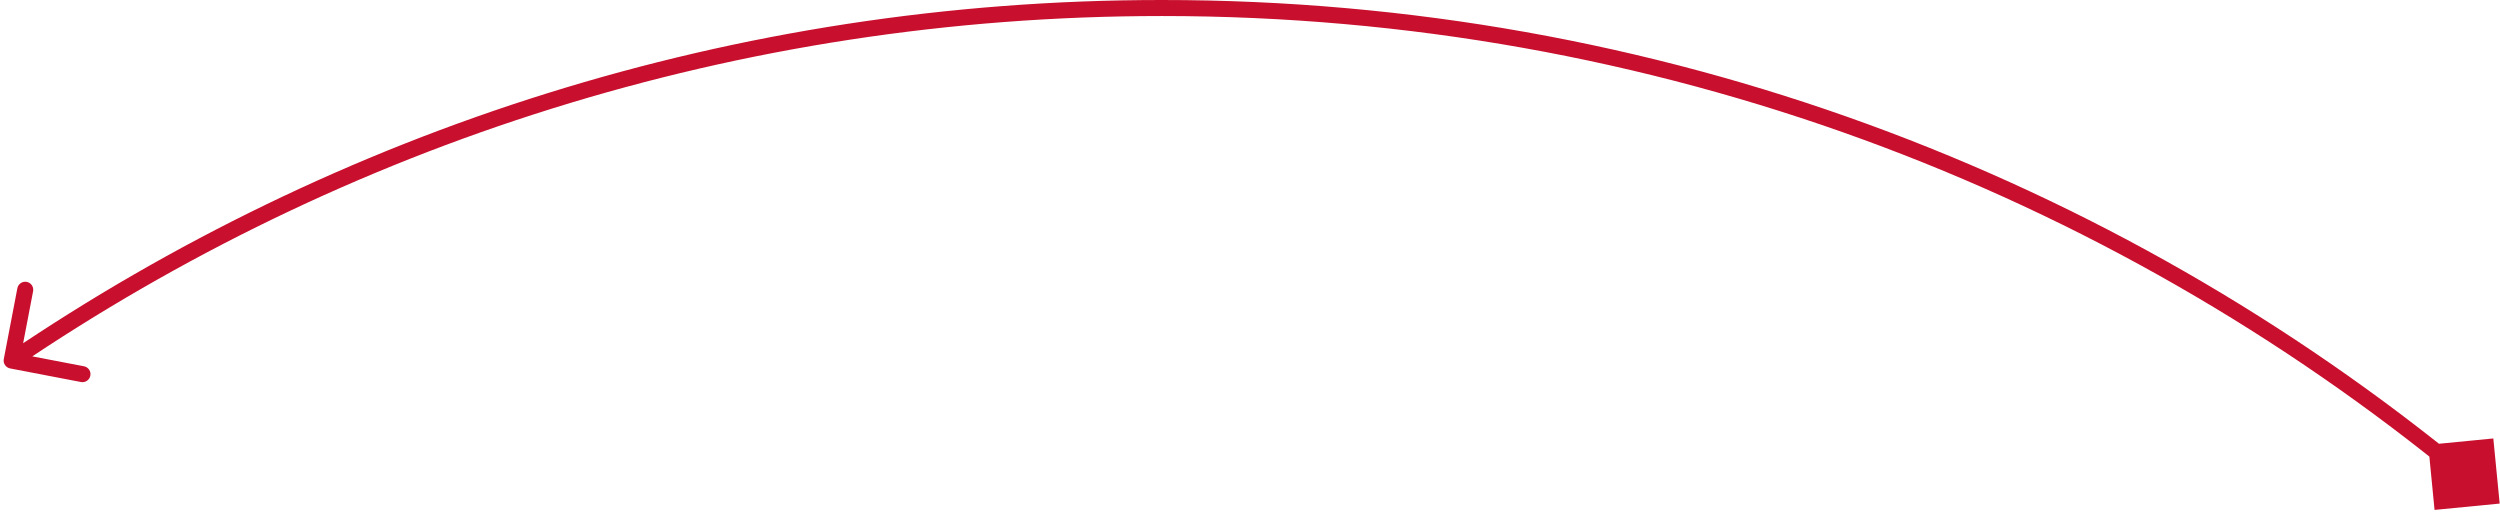 <?xml version="1.0" encoding="UTF-8"?> <svg xmlns="http://www.w3.org/2000/svg" width="312" height="64" viewBox="0 0 312 64" fill="none"><path d="M311.959 62.845L311.167 54.719L303.04 55.511L303.832 63.637L311.959 62.845ZM0.473 44.812C0.369 45.354 0.724 45.878 1.267 45.982L10.106 47.676C10.649 47.78 11.172 47.424 11.276 46.882C11.38 46.339 11.025 45.815 10.482 45.711L2.625 44.206L4.131 36.349C4.235 35.806 3.879 35.283 3.337 35.179C2.794 35.075 2.27 35.43 2.167 35.973L0.473 44.812ZM145 2C206.457 2 262.834 23.74 306.864 59.95L308.135 58.406C263.76 21.912 206.937 0 145 0V2ZM2.016 45.828C42.795 18.163 92.008 2 145 2V0C91.595 0 41.993 16.29 0.894 44.172L2.016 45.828Z" fill="#C8102E"></path></svg> 